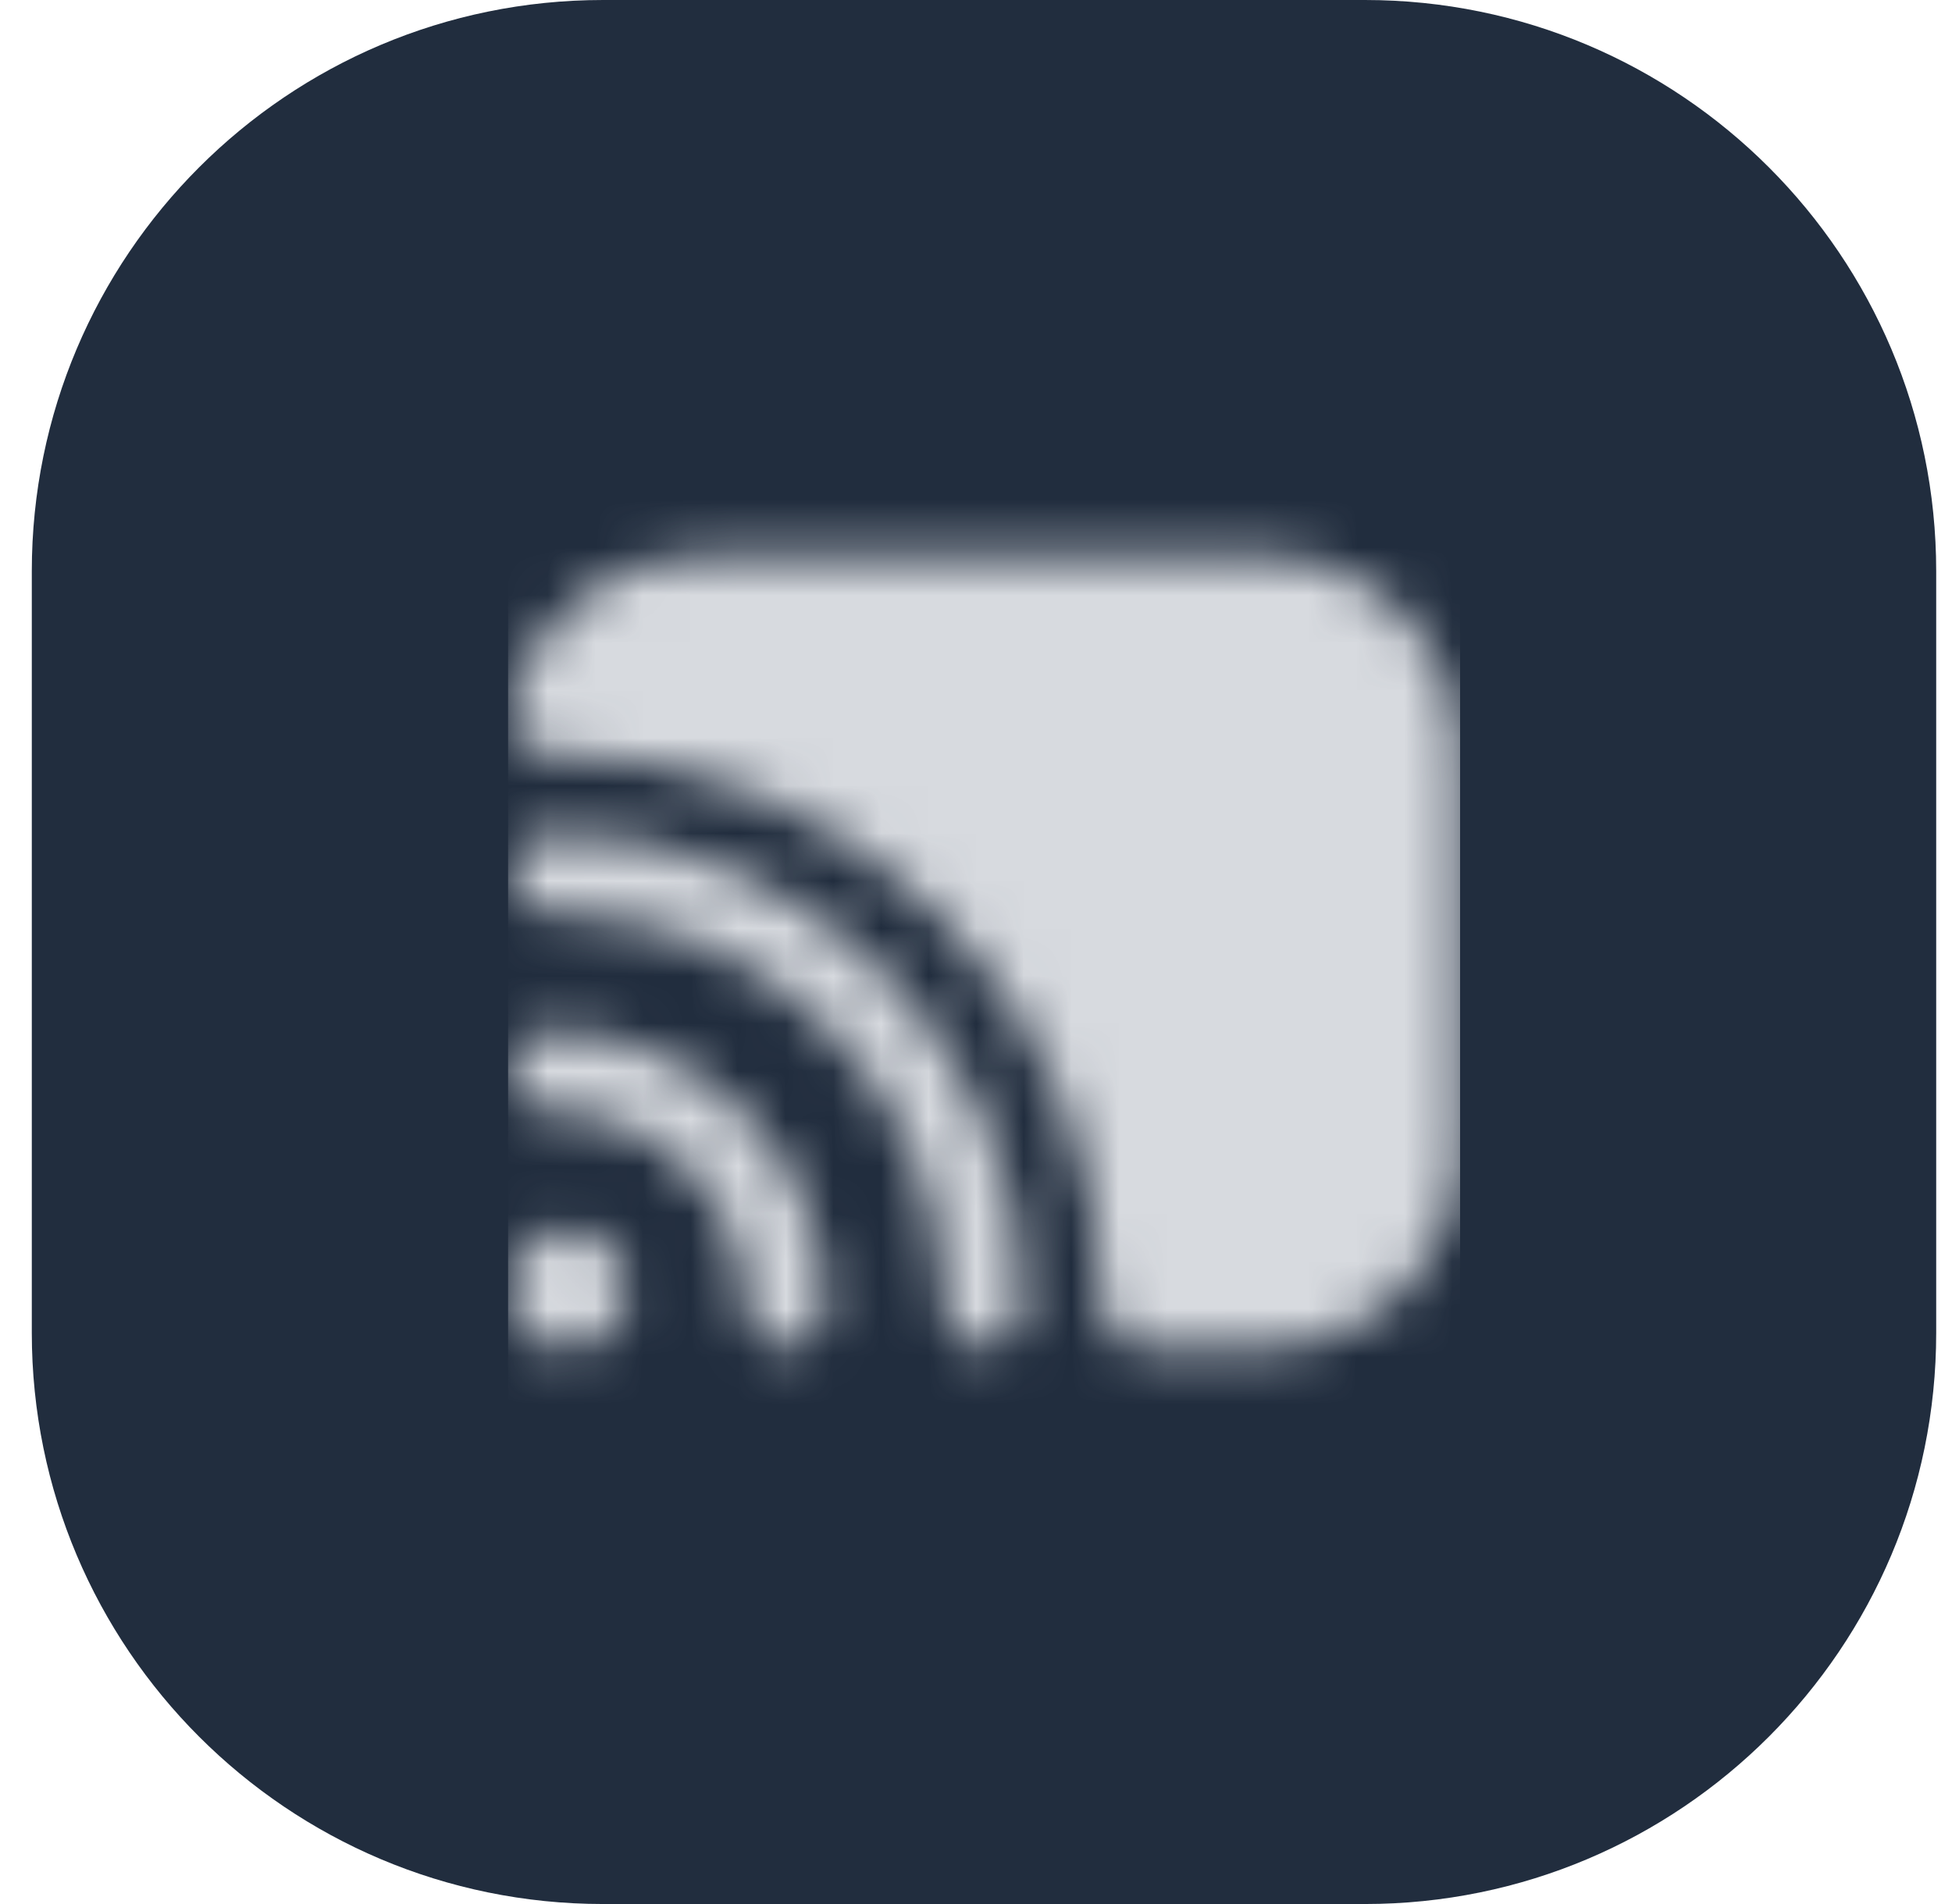 <?xml version="1.0" encoding="UTF-8"?> <svg xmlns="http://www.w3.org/2000/svg" width="41" height="40" viewBox="0 0 41 40" fill="none"><path d="M0.668 12C0.668 5.373 6.041 0 12.668 0H28.668C35.295 0 40.668 5.373 40.668 12V28C40.668 34.627 35.295 40 28.668 40H12.668C6.041 40 0.668 34.627 0.668 28V12Z" fill="#212D3E"></path><g clip-path="url(#clip0_1750_26174)"><mask id="mask0_1750_26174" style="mask-type:alpha" maskUnits="userSpaceOnUse" x="10" y="10" width="21" height="20"><g clip-path="url(#clip1_1750_26174)"><path d="M11.918 25.834C12.608 25.834 13.168 26.394 13.168 27.084C13.168 27.774 12.608 28.334 11.918 28.334C11.228 28.334 10.668 27.774 10.668 27.084C10.668 26.394 11.228 25.834 11.918 25.834ZM17.335 27.5C17.335 24.284 14.718 21.667 11.501 21.667C11.041 21.667 10.668 22.04 10.668 22.5C10.668 22.96 11.041 23.334 11.501 23.334C13.799 23.334 15.668 25.203 15.668 27.5C15.668 27.96 16.041 28.334 16.501 28.334C16.961 28.334 17.335 27.96 17.335 27.5ZM21.501 27.5C21.501 21.986 17.033 17.5 11.54 17.5C11.081 17.5 10.707 17.874 10.707 18.334C10.707 18.794 11.081 19.167 11.54 19.167C16.114 19.167 19.835 22.905 19.835 27.5C19.835 27.96 20.208 28.334 20.668 28.334C21.128 28.334 21.501 27.96 21.501 27.5ZM30.668 24.167V15.834C30.668 13.536 28.799 11.667 26.5 11.667L14.726 11.682C12.833 11.682 11.175 12.96 10.695 14.789C10.63 15.039 10.704 15.305 10.861 15.509C11.019 15.714 11.282 15.834 11.54 15.834C17.945 15.834 23.154 21.067 23.154 27.5C23.154 27.96 23.541 28.334 24.001 28.334H26.501C28.799 28.334 30.668 26.465 30.668 24.167Z" fill="#4D5868"></path></g></mask><g mask="url(#mask0_1750_26174)"><rect x="10.668" y="10" width="20" height="20" fill="#D7DADF"></rect></g></g><defs><clipPath id="clip0_1750_26174"><rect width="20" height="20" fill="white" transform="translate(10.668 10)"></rect></clipPath><clipPath id="clip1_1750_26174"><rect width="20" height="20" fill="white" transform="translate(10.668 10)"></rect></clipPath></defs></svg> 